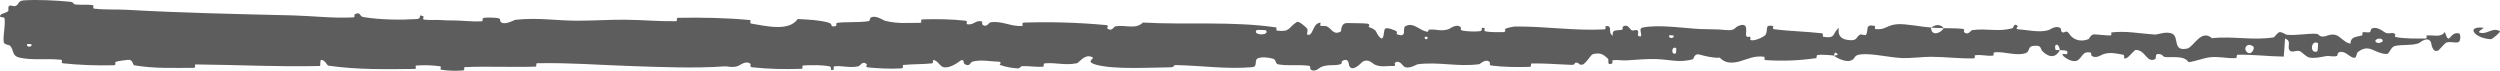 <?xml version="1.0" encoding="utf-8"?>
<svg xmlns="http://www.w3.org/2000/svg" fill="none" height="100%" overflow="visible" preserveAspectRatio="none" style="display: block;" viewBox="0 0 106 3" width="100%">
<path d="M1.01 0.015C1.604 -0.024 2.382 0.018 2.974 0.075C3.159 0.093 3.066 0.173 3.194 0.188C3.444 0.219 3.677 0.18 3.925 0.217C4.007 0.23 3.905 0.356 3.991 0.366C4.462 0.422 4.908 0.39 5.385 0.416C7.736 0.549 10.047 0.596 12.427 0.653C13.211 0.672 14.165 0.786 14.976 0.736C15.07 0.73 15.014 0.62 15.032 0.611C15.314 0.471 15.22 0.694 15.405 0.724C16.137 0.841 16.95 0.851 17.654 0.809C17.954 0.79 17.654 0.571 17.955 0.694C17.976 0.702 17.9 0.82 17.982 0.832C18.169 0.86 18.522 0.839 18.666 0.849C18.945 0.867 18.991 0.866 19.254 0.867C19.614 0.87 20.042 0.928 20.428 0.902C20.51 0.896 20.401 0.775 20.532 0.755C20.664 0.735 21.012 0.745 21.129 0.773C21.247 0.802 21.197 0.896 21.218 0.918C21.388 1.101 21.791 0.847 21.843 0.841C22.787 0.734 23.597 0.879 24.483 0.878C25.156 0.878 25.875 0.83 26.516 0.836C27.279 0.845 27.925 0.91 28.666 0.899C28.744 0.898 28.653 0.756 28.748 0.755C29.763 0.738 30.771 0.754 31.781 0.849C31.883 0.859 31.752 0.983 31.853 1C32.473 1.102 33.454 1.348 33.822 0.807C34.242 0.828 34.752 0.85 35.127 0.959C35.37 1.029 35.134 1.164 35.432 1.106C35.499 1.094 35.412 0.975 35.512 0.965C35.936 0.921 36.399 0.96 36.818 0.899C36.903 0.886 36.88 0.78 36.904 0.76C37.107 0.606 37.445 0.862 37.519 0.88C38.08 1.019 38.489 0.964 39.012 0.968C39.133 0.969 38.99 0.826 39.107 0.822C39.712 0.801 40.339 0.813 40.932 0.877C41.063 0.891 40.942 1.013 41.005 1.026C41.283 1.082 41.344 0.853 41.611 0.902C41.667 0.912 41.635 1.016 41.646 1.028C41.806 1.207 41.945 0.953 41.987 0.947C42.508 0.871 42.842 1.136 43.346 1.099C43.406 1.094 43.27 0.962 43.439 0.957C44.569 0.92 45.763 0.957 46.88 1.062C47.054 1.078 46.93 1.177 46.941 1.189C47.119 1.38 47.234 1.124 47.291 1.115C47.738 1.046 48.155 1.26 48.459 0.956C50.352 1.061 52.236 0.89 54.114 1.163C54.138 1.166 54.095 1.292 54.142 1.297C54.716 1.368 54.606 1.173 54.985 0.934C55.081 0.874 55.371 1.162 55.397 1.183C55.491 1.261 55.394 1.448 55.425 1.463C55.685 1.582 55.642 0.963 55.993 0.963C56.004 0.964 55.958 1.078 55.987 1.089C56.078 1.125 56.169 1.08 56.258 1.119C56.463 1.209 56.536 1.51 56.848 1.335C56.888 1.312 56.828 0.962 57.14 0.978C57.265 0.985 57.817 0.979 57.972 1.002C58.126 1.025 58.02 1.138 58.031 1.142C58.447 1.292 58.29 1.354 58.498 1.575C58.707 1.796 58.649 1.27 58.734 1.211C58.819 1.153 59.124 1.276 59.199 1.319C59.274 1.362 59.181 1.433 59.247 1.458C59.689 1.616 59.441 1.197 59.587 1.113C59.931 0.916 60.198 1.306 60.512 1.344C60.597 1.354 60.528 1.265 60.604 1.257C60.904 1.225 61.084 1.347 61.425 1.235C61.481 1.217 61.757 0.983 61.936 1.155C61.961 1.18 61.889 1.277 62.017 1.299C62.208 1.331 62.552 1.353 62.757 1.32C62.909 1.296 62.735 1.136 62.926 1.186C63.011 1.208 62.853 1.302 63.013 1.335C63.171 1.369 63.576 1.365 63.73 1.362C63.884 1.359 63.8 1.237 63.813 1.229C63.888 1.182 64.183 1.124 64.209 1.124C65.526 1.109 66.74 1.314 68.021 1.246C68.122 1.241 68.055 1.113 68.07 1.111C68.415 1.057 68.143 1.397 68.383 1.511C68.349 1.252 68.491 1.299 68.733 1.27C68.85 1.256 68.787 1.155 68.797 1.145C68.971 0.992 69.091 1.19 69.122 1.23C69.237 1.379 69.362 1.203 69.44 1.302C69.518 1.401 69.338 1.547 69.571 1.545C69.636 1.452 69.464 1.209 69.64 1.17C70.307 1.021 71.55 1.211 72.086 1.231C72.621 1.251 72.794 1.234 73.105 1.268C73.668 1.328 73.462 1.148 73.811 1.065C74.162 0.983 73.991 1.427 74.042 1.522C74.091 1.617 74.145 1.519 74.207 1.572C74.268 1.624 74.135 1.689 74.279 1.709C74.424 1.728 74.818 1.559 74.869 1.459C74.978 1.248 74.8 1.026 75.182 1.104C75.204 1.108 75.132 1.225 75.216 1.237C75.884 1.327 76.578 1.332 77.245 1.412C77.337 1.423 77.255 1.553 77.308 1.56C77.864 1.644 77.665 1.425 77.97 1.181C77.902 1.505 78.07 1.703 78.492 1.705C78.746 1.706 78.702 1.565 78.866 1.465C78.915 1.435 79.095 1.532 79.127 1.466C79.235 1.249 79.066 1.005 79.501 1.102C79.52 1.107 79.459 1.226 79.525 1.233C79.951 1.28 80.002 1.053 80.463 1.025C80.824 1.004 81.466 1.142 81.878 1.165C81.869 1.529 82.258 1.445 82.415 1.194C82.682 1.205 82.97 1.191 83.228 1.225C83.317 1.237 83.259 1.342 83.27 1.354C83.442 1.532 83.558 1.288 83.615 1.279C84.24 1.186 84.748 1.371 85.344 1.19C85.365 1.183 85.4 0.931 85.559 1.115C85.569 1.128 85.373 1.243 85.653 1.252C85.933 1.261 86.462 1.396 86.851 1.279C86.945 1.251 87.183 1.046 87.375 1.206C87.4 1.228 87.372 1.3 87.409 1.341C87.528 1.469 87.593 1.214 87.733 1.431C87.872 1.648 88.163 1.81 88.555 1.66C88.568 1.656 88.661 1.454 88.784 1.457C88.981 1.462 89.261 1.504 89.467 1.503C89.565 1.502 89.502 1.377 89.519 1.374C90.182 1.304 90.653 1.416 91.363 1.465C91.493 1.474 91.867 1.302 92.119 1.438C92.395 1.586 92.111 2.203 92.746 2.056C93.003 1.998 93.327 1.214 93.788 1.62C94.682 1.52 95.508 1.727 96.404 1.584C96.444 1.577 96.572 1.359 96.666 1.362C96.807 1.367 96.884 1.469 96.985 1.476C97.405 1.506 97.79 1.419 98.196 1.432C98.35 1.437 98.296 1.543 98.48 1.549C98.663 1.555 98.786 1.416 99.035 1.483C99.223 1.534 99.41 1.818 99.66 1.851C99.669 1.571 99.841 1.577 100.145 1.503C100.204 1.488 100.141 1.391 100.169 1.379C100.281 1.329 100.385 1.41 100.492 1.355C100.518 1.342 100.52 1.246 100.541 1.23C100.722 1.089 101.02 1.304 101.071 1.342C101.267 1.484 101.359 1.36 101.509 1.416C101.66 1.472 101.435 1.542 101.61 1.576C101.974 1.646 102.442 1.631 102.811 1.635C102.958 1.636 102.858 1.509 102.879 1.506C103.184 1.473 103.492 1.609 103.661 1.355C103.872 2.013 103.845 1.291 104.28 1.423C104.315 1.433 104.358 1.745 104.227 1.79C104.095 1.836 103.895 1.739 103.712 1.81C103.669 1.827 103.421 2.118 103.387 2.136C103.122 2.274 103.085 1.809 103.071 1.783C102.912 1.508 102.609 1.822 102.529 1.844C102.164 1.943 101.854 1.878 101.548 1.949C101.349 1.995 101.329 2.299 101.172 2.29C100.651 2.259 100.469 1.834 99.978 2.203C99.872 2.281 99.977 2.614 99.6 2.352C99.576 2.336 99.296 2.096 99.134 2.248C99.113 2.267 99.114 2.364 99.087 2.372C98.908 2.425 98.788 2.348 98.592 2.385C98.396 2.422 98.161 2.477 97.937 2.444C97.803 2.424 97.63 2.243 97.565 2.199C97.383 2.072 97.188 2.281 97.075 2.126C96.961 1.971 97.184 1.735 96.885 1.635C96.874 1.887 96.849 2.146 96.831 2.4C96.178 2.391 95.534 2.309 94.879 2.32C94.797 2.322 94.88 2.458 94.793 2.463C94.426 2.484 94.104 2.388 93.723 2.426C93.428 2.457 93.104 2.6 92.795 2.636C92.607 2.348 92.149 2.446 91.816 2.419C91.7 2.41 91.707 2.333 91.624 2.308C91.312 2.215 91.458 2.47 91.373 2.51C91.005 2.681 90.973 2.104 90.54 2.118C90.517 2.119 90.236 2.427 90.197 2.446C89.951 2.571 90.156 2.339 90.002 2.316C89.722 2.274 89.527 2.201 89.197 2.291C89.101 2.318 88.871 2.51 88.684 2.361C88.659 2.342 88.673 2.24 88.653 2.234C88.296 2.135 88.286 2.454 88.082 2.563C87.877 2.671 87.562 2.45 87.498 2.387C87.329 2.222 87.626 2.316 87.635 2.3C87.742 2.108 87.512 2.141 87.336 2.125C87.311 1.812 87.065 1.83 87.154 2.109C87.164 2.14 87.301 2.111 87.336 2.125C87.182 2.432 86.911 2.472 86.613 2.184C86.473 2.05 86.605 1.893 86.18 1.95C85.988 1.976 86.062 2.192 85.892 2.251C85.504 2.385 84.999 2.184 84.598 2.215C84.453 2.227 84.594 2.345 84.495 2.357C84.231 2.389 83.999 2.3 83.734 2.346C83.71 2.35 83.769 2.474 83.686 2.475C83.062 2.49 82.519 2.41 81.867 2.408C81.552 2.407 80.989 2.475 80.663 2.462C80.097 2.439 79.402 2.259 78.919 2.303C78.604 2.331 78.673 2.454 78.538 2.538C78.277 2.702 77.816 2.409 77.754 2.364C77.752 2.362 78.023 2.333 77.879 2.27C77.795 2.138 77.757 2.363 77.754 2.364C77.713 2.335 77.172 2.307 77.064 2.33C77.006 2.343 77.038 2.46 77.008 2.465C76.284 2.57 75.559 2.599 74.824 2.545C74.811 2.542 74.831 2.411 74.8 2.407C74.375 2.349 74.103 2.509 73.752 2.605C73.402 2.7 73.124 2.668 72.916 2.443C72.651 2.471 72.272 2.372 72.053 2.311C71.835 2.251 71.805 2.506 71.785 2.511C71.186 2.673 70.84 2.527 70.218 2.504C69.922 2.493 69.336 2.53 69.016 2.557C68.763 2.58 68.61 2.52 68.377 2.558C68.346 2.563 68.377 2.677 68.368 2.681C68.108 2.817 68.233 2.54 68.179 2.49C67.984 2.31 67.864 2.214 67.531 2.299C67.454 2.318 67.23 2.718 67.09 2.741C66.908 2.771 66.977 2.628 66.786 2.662C66.77 2.665 66.773 2.753 66.655 2.75C66.109 2.733 65.513 2.681 64.946 2.69C64.868 2.691 64.968 2.831 64.856 2.835C64.33 2.851 63.754 2.846 63.241 2.78C63.115 2.764 63.194 2.666 63.167 2.637C62.999 2.46 62.761 2.716 62.721 2.721C61.783 2.845 61.066 2.613 60.11 2.723C60.058 2.729 59.657 3.004 59.479 2.769C59.467 2.753 59.29 2.512 59.133 2.677C59.124 2.687 59.234 2.811 59.042 2.798C58.849 2.786 58.54 2.869 58.276 2.732C58.192 2.689 57.994 2.449 57.745 2.641C57.729 2.654 57.343 3.087 57.206 2.788C57.184 2.739 57.207 2.423 56.909 2.585C56.852 2.616 56.955 2.687 56.806 2.731C56.576 2.799 56.272 2.714 55.989 2.855C55.94 2.88 55.73 3.095 55.562 2.932C55.536 2.906 55.586 2.801 55.497 2.789C55.075 2.732 54.633 2.803 54.204 2.73C54.052 2.704 54.13 2.533 53.971 2.488C53.813 2.442 53.494 2.398 53.328 2.476C53.163 2.554 53.344 2.826 53.096 2.848C52.016 2.942 50.947 2.783 49.87 2.759C49.71 2.756 49.843 2.853 49.607 2.855C48.739 2.862 47.24 2.954 46.486 2.747C45.883 2.581 46.642 2.455 46.181 2.387C45.958 2.355 45.718 2.672 45.664 2.682C45.139 2.783 44.774 2.643 44.301 2.686C44.204 2.695 44.3 2.823 44.217 2.829C43.933 2.851 43.635 2.794 43.364 2.804C43.242 2.809 43.265 2.907 43.153 2.9C42.885 2.883 42.648 2.842 42.387 2.75C42.364 2.742 42.524 2.62 42.326 2.615C42.005 2.608 41.607 2.518 41.239 2.611C41.129 2.639 41.125 2.863 40.889 2.709C40.84 2.676 40.903 2.407 40.629 2.64C40.583 2.678 40.123 2.992 39.897 2.79C39.837 2.736 39.685 2.517 39.553 2.551C39.536 2.557 39.607 2.677 39.498 2.689C39.114 2.728 38.711 2.715 38.316 2.753C38.211 2.763 38.368 2.887 38.211 2.899C37.779 2.93 37.239 2.899 36.816 2.86C36.661 2.845 36.768 2.742 36.757 2.731C36.575 2.548 36.467 2.795 36.406 2.809C36.03 2.895 35.744 2.779 35.397 2.81C35.301 2.818 35.369 2.935 35.35 2.946C35.152 3.048 35.299 2.837 35.174 2.814C34.824 2.748 34.433 2.758 34.079 2.773C33.949 2.778 34.095 2.914 33.978 2.918C33.287 2.941 32.568 2.928 31.893 2.853C31.766 2.839 31.846 2.734 31.82 2.71C31.637 2.543 31.37 2.771 31.308 2.793C31.028 2.892 30.92 2.8 30.673 2.817C29.465 2.903 27.975 2.842 26.835 2.804C25.35 2.755 24.198 2.655 22.782 2.681C22.692 2.683 22.783 2.822 22.705 2.825C21.703 2.859 20.717 2.804 19.714 2.845C19.631 2.848 19.75 2.98 19.618 2.989C19.347 3.009 19.003 3.002 18.729 2.96C18.595 2.94 18.775 2.826 18.64 2.808C18.327 2.765 17.991 2.756 17.669 2.777C17.532 2.787 17.738 2.922 17.561 2.923C16.348 2.937 15.156 2.96 13.931 2.785C13.847 2.773 13.773 2.498 13.594 2.551C13.581 2.627 13.581 2.717 13.575 2.798C11.81 2.842 10.062 2.747 8.291 2.732C8.217 2.732 8.346 2.877 8.201 2.877C7.365 2.875 6.552 2.915 5.697 2.77C5.612 2.756 5.655 2.5 5.405 2.539C5.361 2.546 4.984 2.58 4.887 2.635C4.873 2.644 4.942 2.763 4.821 2.767C4.115 2.785 3.376 2.758 2.671 2.685C2.557 2.673 2.679 2.545 2.598 2.536C2.023 2.468 1.398 2.565 0.85 2.449C0.482 2.371 0.618 2.151 0.423 1.935C0.395 1.904 0.168 1.899 0.156 1.773C0.126 1.456 0.236 1.109 0.191 0.771C0.181 0.698 -0.123 0.777 0.057 0.601C0.07 0.589 0.29 0.53 0.345 0.471C0.383 0.43 0.315 0.301 0.392 0.249C0.469 0.196 0.554 0.303 0.682 0.241C0.81 0.178 0.754 0.033 1.01 0.015ZM71.07 2.042C70.868 1.919 70.838 2.368 71.057 2.26C71.067 2.255 71.081 2.048 71.07 2.042ZM95.538 1.971C95.274 1.773 95.093 2.064 95.279 2.217C95.466 2.369 95.619 2.031 95.538 1.971ZM98.28 1.826C97.971 1.67 97.922 2.307 98.253 2.178C98.272 2.171 98.298 1.835 98.28 1.826ZM1.328 1.873C1.325 1.867 1.162 1.861 1.158 1.867C1.071 2.009 1.398 2.021 1.328 1.873ZM101 1.669C100.904 1.583 100.626 1.682 100.746 1.789C100.842 1.875 101.12 1.776 101 1.669ZM60.521 1.563C60.518 1.556 60.4 1.55 60.403 1.588C60.411 1.71 60.574 1.675 60.521 1.563ZM105.624 1.662C104.941 1.638 104.527 1.112 105.271 1.172C105.405 1.182 104.98 1.339 105.152 1.387C105.466 1.473 105.674 1.143 105.994 1.32C106.052 1.352 105.663 1.664 105.623 1.662C105.623 1.662 105.624 1.662 105.624 1.662ZM70.954 1.503C70.95 1.497 70.787 1.491 70.783 1.497C70.695 1.64 71.022 1.651 70.954 1.503ZM53.679 1.285C53.67 1.273 53.294 1.261 53.282 1.273C53.085 1.506 53.846 1.53 53.679 1.285ZM81.884 1.174C82.061 1.031 82.273 1.014 82.414 1.194C82.238 1.185 82.061 1.183 81.884 1.174Z" fill="#5D5D5D" id="Line 11"/>
</svg>